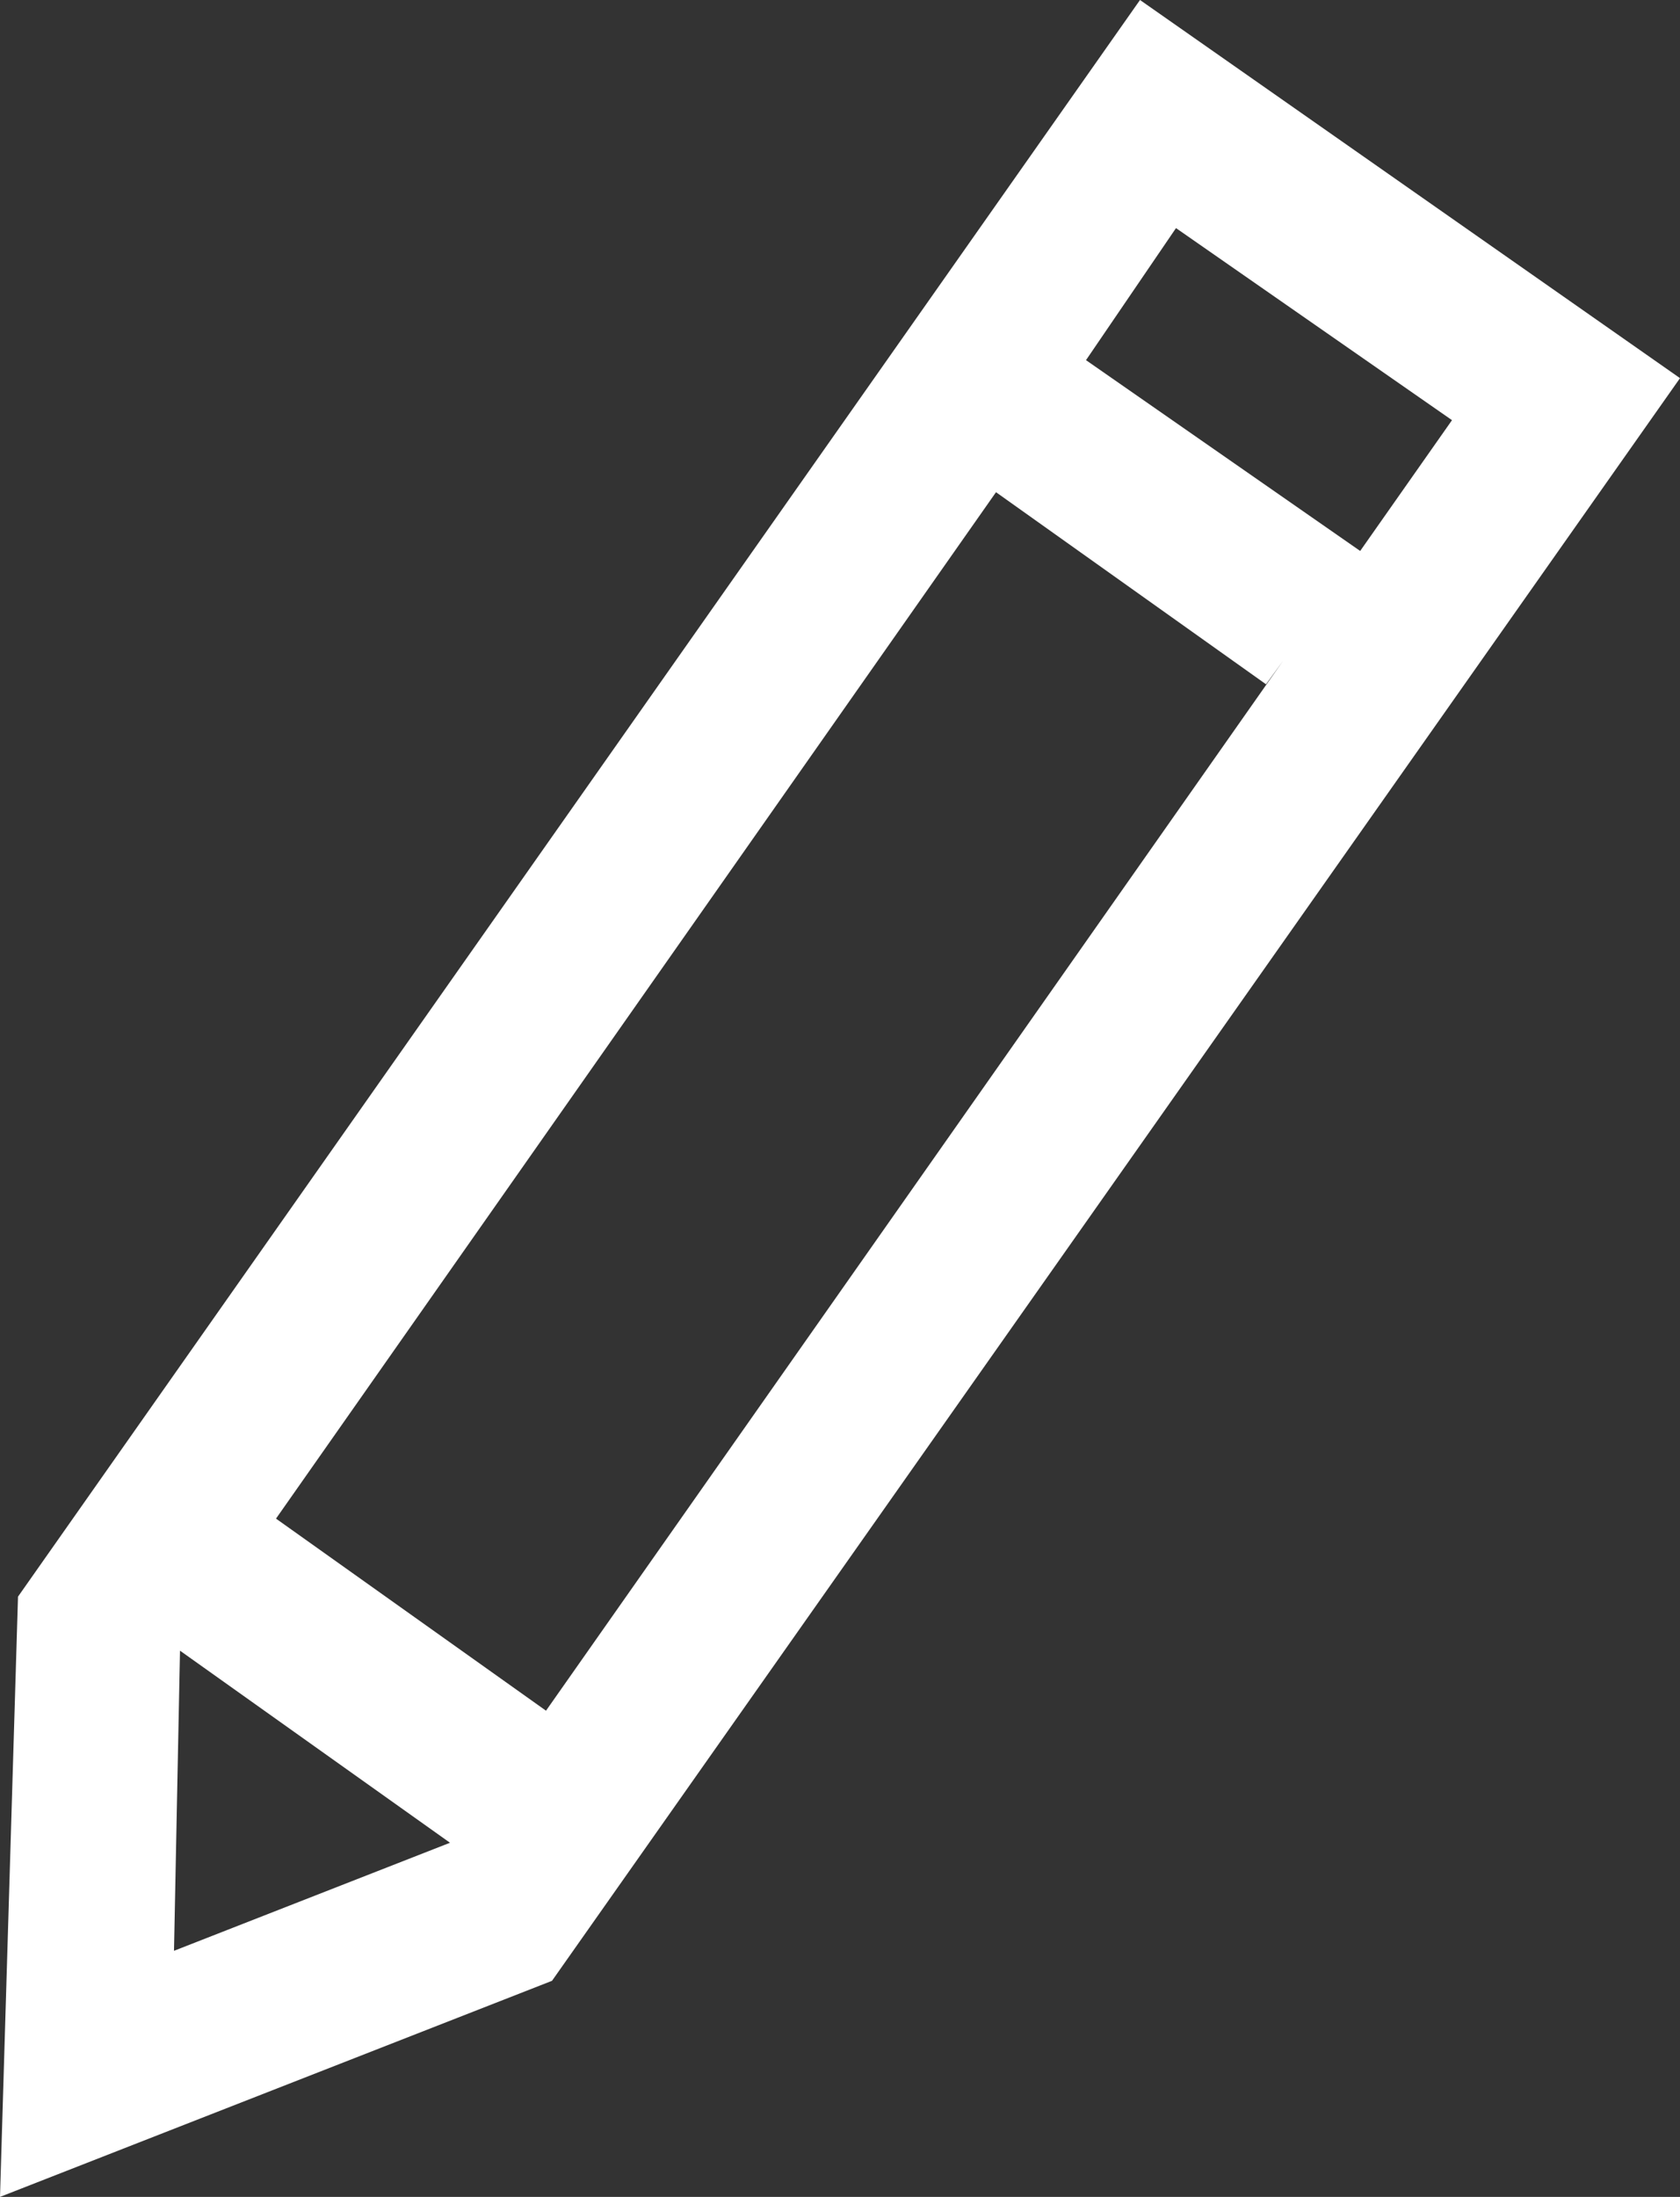 <svg fill="#fff" xmlns="http://www.w3.org/2000/svg" viewBox="0 0 28 36.6">
  <rect x="0" y="0" width="28" height="36.6" fill="#333333" stroke="none"/>
  <path d="M.3,26.6,0,36.6,9.2,33,28,6.3,19,0Zm7.2,4.1L2.9,32.5l.1-5ZM24.2,7,9.1,28.5,4.6,25.3l12-17.1,4.5,3.2,1.6-2.2L18.1,6l1.5-2.2Z"/>
</svg>
